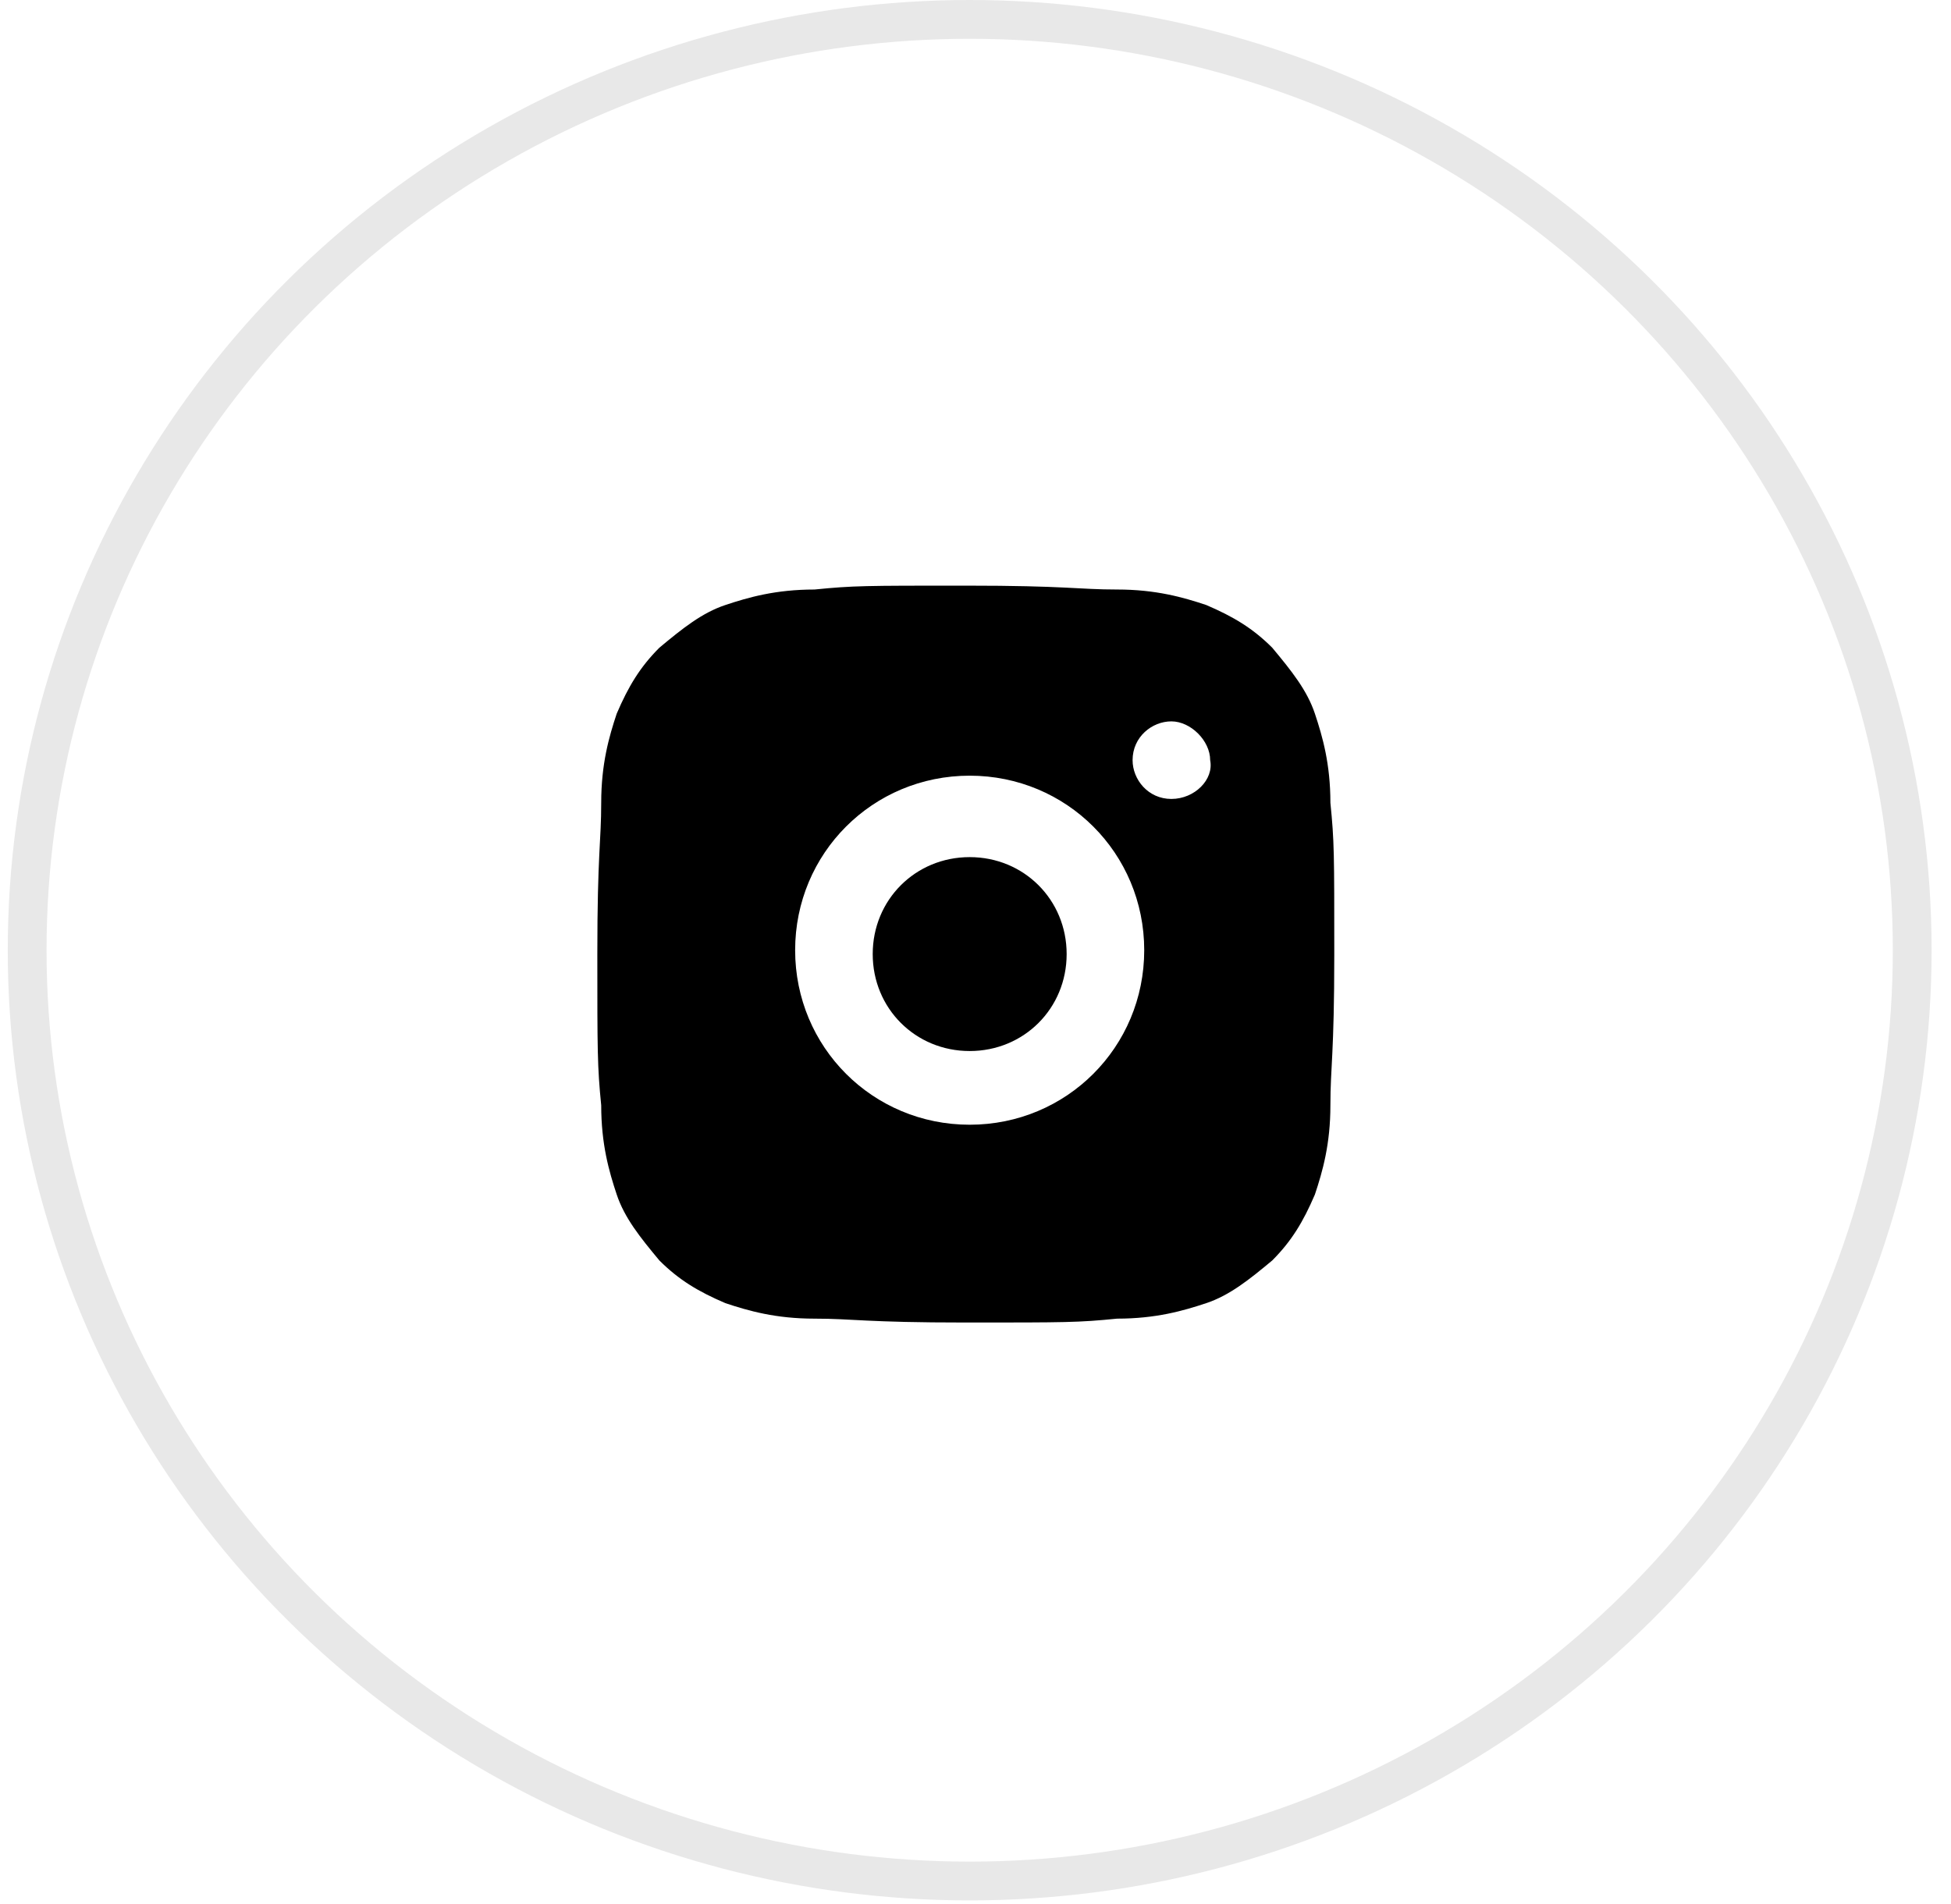 <?xml version="1.0" encoding="UTF-8"?> <svg xmlns="http://www.w3.org/2000/svg" xmlns:xlink="http://www.w3.org/1999/xlink" version="1.1" id="Слой_1" x="0px" y="0px" viewBox="0 0 50.3 49.1" style="enable-background:new 0 0 50.3 49.1;" xml:space="preserve"> <style type="text/css"> .st0{fill:none;stroke:#E8E8E8;stroke-miterlimit:10;} </style> <ellipse class="st0" cx="25" cy="24.5" rx="24.3" ry="24"></ellipse> <g> <path d="M25,22.1c-1.4,0-2.5,1.1-2.5,2.5s1.1,2.5,2.5,2.5s2.5-1.1,2.5-2.5S26.4,22.1,25,22.1z"></path> <path d="M34.3,20.7c0-1-0.2-1.7-0.4-2.3c-0.2-0.6-0.6-1.1-1.1-1.7c-0.5-0.5-1-0.8-1.7-1.1c-0.6-0.2-1.3-0.4-2.3-0.4 s-1.3-0.1-3.9-0.1s-2.9,0-3.9,0.1c-1,0-1.7,0.2-2.3,0.4c-0.6,0.2-1.1,0.6-1.7,1.1c-0.5,0.5-0.8,1-1.1,1.7c-0.2,0.6-0.4,1.3-0.4,2.3 s-0.1,1.3-0.1,3.9c0,2.5,0,2.9,0.1,3.9c0,1,0.2,1.7,0.4,2.3c0.2,0.6,0.6,1.1,1.1,1.7c0.5,0.5,1,0.8,1.7,1.1C19.3,33.8,20,34,21,34 s1.3,0.1,3.9,0.1s2.9,0,3.9-0.1c1,0,1.7-0.2,2.3-0.4c0.6-0.2,1.1-0.6,1.7-1.1c0.5-0.5,0.8-1,1.1-1.7c0.2-0.6,0.4-1.3,0.4-2.3 s0.1-1.3,0.1-3.9C34.4,22,34.4,21.7,34.3,20.7z M30.2,20.6c-0.6,0-1-0.5-1-1c0-0.6,0.5-1,1-1s1,0.5,1,1 C31.3,20.1,30.8,20.6,30.2,20.6z M25,29c-2.5,0-4.5-2-4.5-4.5s2-4.5,4.5-4.5s4.5,2,4.5,4.5S27.5,29,25,29z"></path> </g> </svg> 